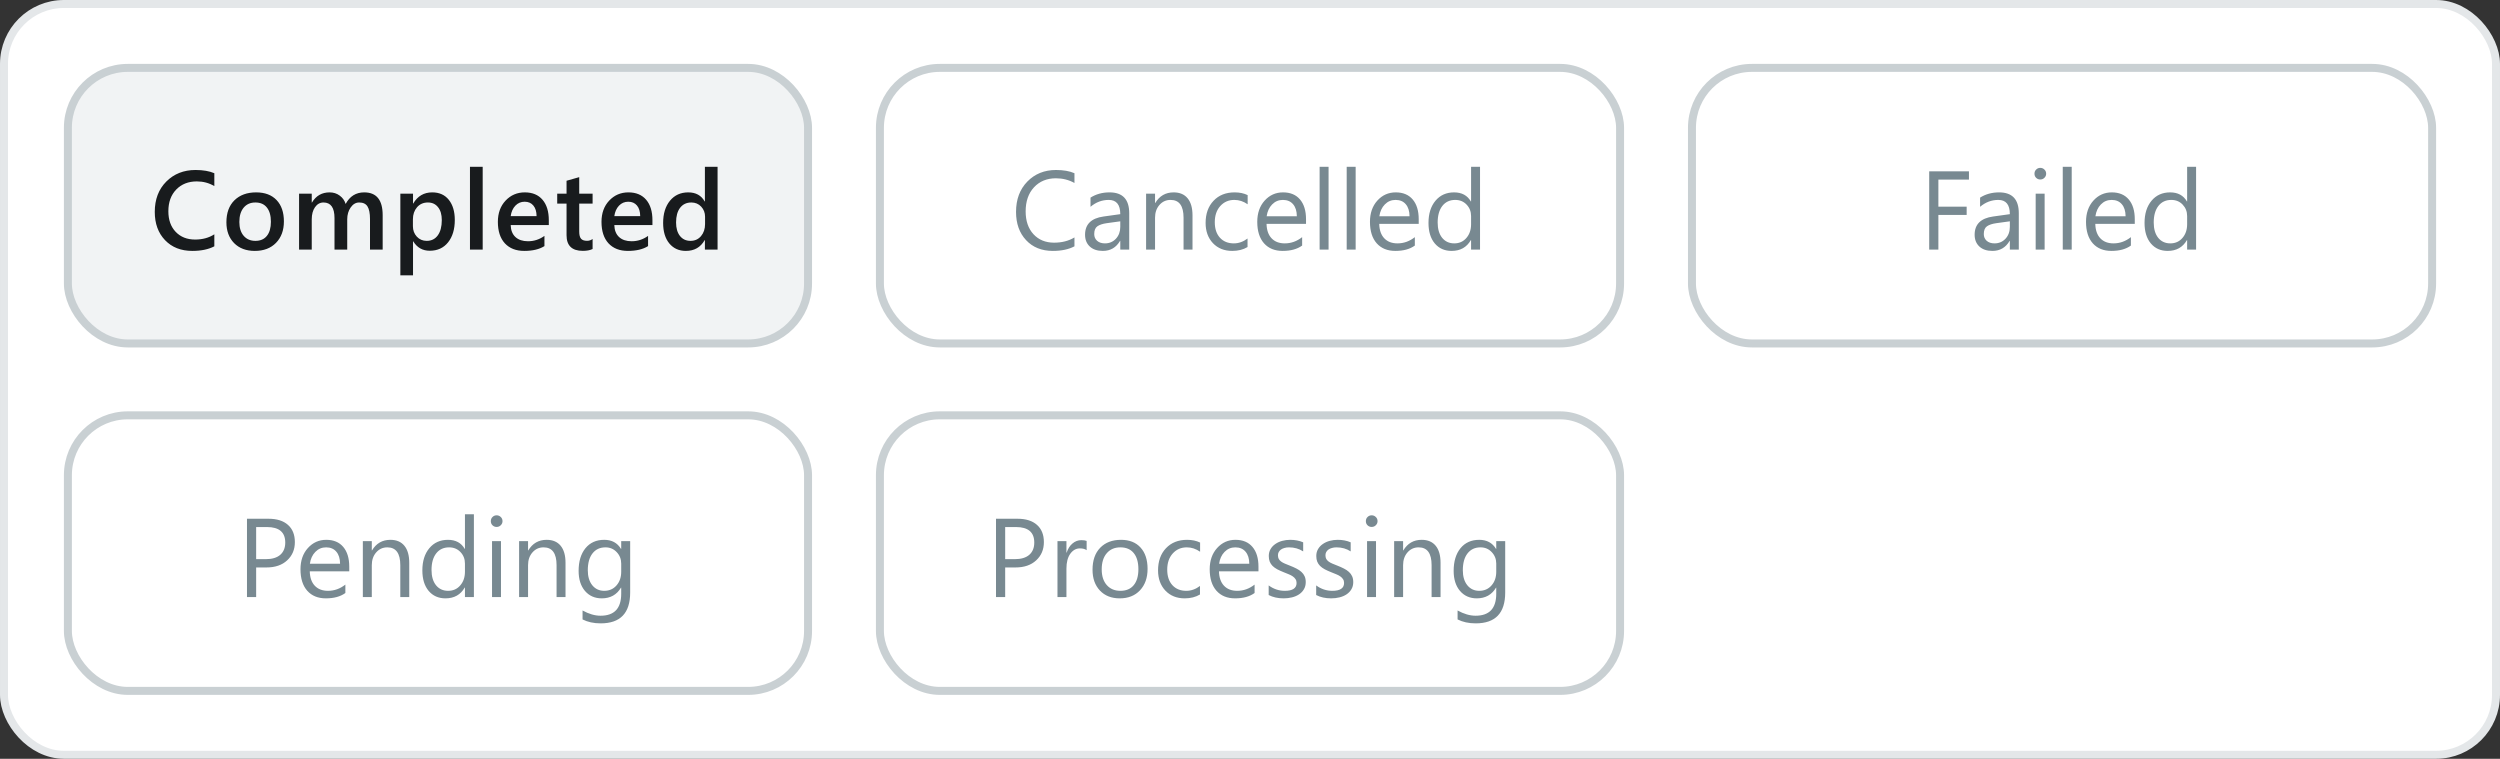 <svg width="313" height="95" viewBox="0 0 313 95" fill="none" xmlns="http://www.w3.org/2000/svg">
<rect x="0" y="0" width="313" height="95" fill="#333333" stroke="none"/>
<rect x="0.5" y="0.5" width="312" height="94" rx="7.5" fill="white"/>
<rect x="0.5" y="0.5" width="312" height="94" rx="7.5" stroke="#E4E7E9"/>
<rect x="8.5" y="52" width="92.667" height="34.5" rx="7.5" fill="white"/>
<rect x="8.5" y="52" width="92.667" height="34.5" rx="7.5" stroke="#C9D0D3"/>
<path d="M32.07 71.045V74.75H30.922V64.947H33.615C34.663 64.947 35.475 65.203 36.049 65.713C36.628 66.223 36.917 66.943 36.917 67.873C36.917 68.803 36.596 69.564 35.953 70.156C35.315 70.749 34.452 71.045 33.362 71.045H32.07ZM32.07 65.986V70.006H33.273C34.066 70.006 34.67 69.826 35.085 69.466C35.504 69.101 35.714 68.588 35.714 67.928C35.714 66.633 34.948 65.986 33.417 65.986H32.07ZM43.726 71.53H38.783C38.801 72.31 39.011 72.911 39.412 73.335C39.813 73.759 40.365 73.971 41.066 73.971C41.855 73.971 42.579 73.711 43.24 73.191V74.244C42.625 74.691 41.812 74.914 40.8 74.914C39.811 74.914 39.034 74.597 38.469 73.964C37.904 73.326 37.621 72.43 37.621 71.277C37.621 70.188 37.929 69.302 38.544 68.618C39.164 67.93 39.932 67.586 40.848 67.586C41.764 67.586 42.472 67.882 42.974 68.475C43.475 69.067 43.726 69.89 43.726 70.942V71.53ZM42.577 70.58C42.573 69.933 42.415 69.429 42.105 69.069C41.8 68.709 41.374 68.529 40.827 68.529C40.298 68.529 39.85 68.718 39.48 69.097C39.111 69.475 38.883 69.969 38.797 70.58H42.577ZM51.238 74.75H50.117V70.758C50.117 69.272 49.575 68.529 48.49 68.529C47.93 68.529 47.465 68.741 47.096 69.165C46.731 69.584 46.549 70.115 46.549 70.758V74.75H45.428V67.75H46.549V68.912H46.576C47.105 68.028 47.87 67.586 48.873 67.586C49.639 67.586 50.224 67.834 50.63 68.331C51.035 68.823 51.238 69.537 51.238 70.471V74.75ZM59.332 74.75H58.211V73.561H58.184C57.664 74.463 56.862 74.914 55.777 74.914C54.898 74.914 54.194 74.602 53.665 73.978C53.141 73.349 52.879 72.494 52.879 71.414C52.879 70.257 53.171 69.329 53.754 68.632C54.337 67.935 55.114 67.586 56.085 67.586C57.047 67.586 57.746 67.964 58.184 68.721H58.211V64.387H59.332V74.75ZM58.211 71.585V70.553C58.211 69.988 58.024 69.509 57.65 69.117C57.277 68.725 56.803 68.529 56.228 68.529C55.545 68.529 55.007 68.78 54.615 69.281C54.223 69.783 54.027 70.475 54.027 71.359C54.027 72.166 54.214 72.804 54.588 73.273C54.966 73.738 55.472 73.971 56.105 73.971C56.73 73.971 57.236 73.745 57.623 73.294C58.015 72.843 58.211 72.273 58.211 71.585ZM62.176 65.973C61.975 65.973 61.804 65.904 61.663 65.768C61.522 65.631 61.451 65.458 61.451 65.248C61.451 65.038 61.522 64.865 61.663 64.728C61.804 64.587 61.975 64.517 62.176 64.517C62.381 64.517 62.554 64.587 62.695 64.728C62.841 64.865 62.914 65.038 62.914 65.248C62.914 65.449 62.841 65.62 62.695 65.761C62.554 65.902 62.381 65.973 62.176 65.973ZM62.723 74.75H61.602V67.75H62.723V74.75ZM70.803 74.75H69.682V70.758C69.682 69.272 69.139 68.529 68.055 68.529C67.494 68.529 67.029 68.741 66.66 69.165C66.296 69.584 66.113 70.115 66.113 70.758V74.75H64.992V67.75H66.113V68.912H66.141C66.669 68.028 67.435 67.586 68.438 67.586C69.203 67.586 69.789 67.834 70.194 68.331C70.6 68.823 70.803 69.537 70.803 70.471V74.75ZM78.897 74.189C78.897 76.76 77.666 78.045 75.205 78.045C74.339 78.045 73.583 77.881 72.936 77.553V76.432C73.724 76.869 74.476 77.088 75.191 77.088C76.914 77.088 77.775 76.172 77.775 74.34V73.574H77.748C77.215 74.467 76.413 74.914 75.342 74.914C74.471 74.914 73.769 74.604 73.236 73.984C72.708 73.36 72.443 72.524 72.443 71.476C72.443 70.286 72.728 69.341 73.298 68.639C73.872 67.937 74.656 67.586 75.649 67.586C76.593 67.586 77.292 67.964 77.748 68.721H77.775V67.75H78.897V74.189ZM77.775 71.585V70.553C77.775 69.997 77.586 69.52 77.208 69.124C76.834 68.728 76.367 68.529 75.807 68.529C75.114 68.529 74.572 68.782 74.18 69.288C73.788 69.789 73.592 70.493 73.592 71.4C73.592 72.18 73.779 72.804 74.152 73.273C74.531 73.738 75.03 73.971 75.649 73.971C76.278 73.971 76.789 73.747 77.181 73.301C77.577 72.854 77.775 72.282 77.775 71.585Z" fill="#788991"/>
<rect x="110.166" y="52" width="92.667" height="34.5" rx="7.5" fill="white"/>
<rect x="110.166" y="52" width="92.667" height="34.5" rx="7.5" stroke="#C9D0D3"/>
<path d="M125.848 71.045V74.75H124.699V64.947H127.393C128.441 64.947 129.252 65.203 129.826 65.713C130.405 66.223 130.694 66.943 130.694 67.873C130.694 68.803 130.373 69.564 129.73 70.156C129.092 70.749 128.229 71.045 127.14 71.045H125.848ZM125.848 65.986V70.006H127.051C127.844 70.006 128.448 69.826 128.862 69.466C129.282 69.101 129.491 68.588 129.491 67.928C129.491 66.633 128.726 65.986 127.194 65.986H125.848ZM136.047 68.885C135.851 68.734 135.568 68.659 135.199 68.659C134.721 68.659 134.32 68.885 133.996 69.336C133.677 69.787 133.518 70.402 133.518 71.182V74.75H132.396V67.75H133.518V69.192H133.545C133.704 68.7 133.948 68.317 134.276 68.044C134.604 67.766 134.971 67.627 135.377 67.627C135.669 67.627 135.892 67.659 136.047 67.723V68.885ZM140.189 74.914C139.155 74.914 138.328 74.588 137.708 73.936C137.093 73.28 136.785 72.412 136.785 71.332C136.785 70.156 137.106 69.238 137.749 68.577C138.392 67.916 139.26 67.586 140.354 67.586C141.397 67.586 142.211 67.907 142.794 68.55C143.382 69.192 143.676 70.083 143.676 71.223C143.676 72.339 143.359 73.235 142.726 73.909C142.097 74.579 141.251 74.914 140.189 74.914ZM140.271 68.529C139.551 68.529 138.982 68.775 138.562 69.268C138.143 69.755 137.934 70.43 137.934 71.291C137.934 72.12 138.146 72.774 138.569 73.253C138.993 73.731 139.561 73.971 140.271 73.971C140.996 73.971 141.552 73.736 141.939 73.267C142.331 72.797 142.527 72.13 142.527 71.264C142.527 70.389 142.331 69.714 141.939 69.24C141.552 68.766 140.996 68.529 140.271 68.529ZM150.238 74.429C149.701 74.752 149.062 74.914 148.324 74.914C147.326 74.914 146.52 74.591 145.904 73.943C145.294 73.292 144.988 72.449 144.988 71.414C144.988 70.261 145.319 69.336 145.979 68.639C146.64 67.937 147.522 67.586 148.625 67.586C149.24 67.586 149.783 67.7 150.252 67.928V69.076C149.732 68.712 149.176 68.529 148.584 68.529C147.868 68.529 147.281 68.787 146.82 69.302C146.365 69.812 146.137 70.484 146.137 71.318C146.137 72.139 146.351 72.786 146.779 73.26C147.212 73.734 147.791 73.971 148.516 73.971C149.126 73.971 149.701 73.768 150.238 73.362V74.429ZM157.56 71.53H152.617C152.635 72.31 152.845 72.911 153.246 73.335C153.647 73.759 154.199 73.971 154.9 73.971C155.689 73.971 156.413 73.711 157.074 73.191V74.244C156.459 74.691 155.646 74.914 154.634 74.914C153.645 74.914 152.868 74.597 152.303 73.964C151.738 73.326 151.455 72.43 151.455 71.277C151.455 70.188 151.763 69.302 152.378 68.618C152.998 67.93 153.766 67.586 154.682 67.586C155.598 67.586 156.306 67.882 156.808 68.475C157.309 69.067 157.56 69.89 157.56 70.942V71.53ZM156.411 70.58C156.407 69.933 156.249 69.429 155.939 69.069C155.634 68.709 155.208 68.529 154.661 68.529C154.132 68.529 153.684 68.718 153.314 69.097C152.945 69.475 152.717 69.969 152.631 70.58H156.411ZM158.838 74.497V73.294C159.449 73.745 160.121 73.971 160.854 73.971C161.839 73.971 162.331 73.643 162.331 72.986C162.331 72.799 162.288 72.642 162.201 72.515C162.119 72.382 162.005 72.266 161.859 72.166C161.718 72.066 161.549 71.977 161.354 71.899C161.162 71.817 160.955 71.733 160.731 71.647C160.422 71.523 160.148 71.4 159.911 71.277C159.679 71.15 159.483 71.008 159.323 70.853C159.168 70.694 159.05 70.514 158.968 70.314C158.89 70.113 158.852 69.878 158.852 69.609C158.852 69.281 158.927 68.992 159.077 68.741C159.228 68.486 159.428 68.274 159.679 68.106C159.929 67.932 160.214 67.802 160.533 67.716C160.857 67.629 161.189 67.586 161.531 67.586C162.137 67.586 162.68 67.691 163.158 67.9V69.035C162.643 68.698 162.051 68.529 161.381 68.529C161.171 68.529 160.982 68.554 160.813 68.605C160.645 68.65 160.499 68.716 160.376 68.803C160.257 68.889 160.164 68.994 160.096 69.117C160.032 69.236 160 69.368 160 69.514C160 69.696 160.032 69.849 160.096 69.972C160.164 70.095 160.262 70.204 160.39 70.3C160.517 70.395 160.672 70.482 160.854 70.56C161.037 70.637 161.244 70.721 161.477 70.812C161.786 70.931 162.064 71.054 162.311 71.182C162.557 71.305 162.766 71.446 162.939 71.606C163.113 71.76 163.245 71.94 163.336 72.145C163.432 72.351 163.479 72.594 163.479 72.877C163.479 73.223 163.402 73.524 163.247 73.779C163.097 74.034 162.894 74.246 162.639 74.415C162.383 74.584 162.09 74.709 161.757 74.791C161.424 74.873 161.076 74.914 160.711 74.914C159.991 74.914 159.367 74.775 158.838 74.497ZM164.785 74.497V73.294C165.396 73.745 166.068 73.971 166.802 73.971C167.786 73.971 168.278 73.643 168.278 72.986C168.278 72.799 168.235 72.642 168.148 72.515C168.066 72.382 167.952 72.266 167.807 72.166C167.665 72.066 167.497 71.977 167.301 71.899C167.109 71.817 166.902 71.733 166.679 71.647C166.369 71.523 166.095 71.4 165.858 71.277C165.626 71.15 165.43 71.008 165.271 70.853C165.116 70.694 164.997 70.514 164.915 70.314C164.838 70.113 164.799 69.878 164.799 69.609C164.799 69.281 164.874 68.992 165.024 68.741C165.175 68.486 165.375 68.274 165.626 68.106C165.877 67.932 166.161 67.802 166.48 67.716C166.804 67.629 167.137 67.586 167.479 67.586C168.085 67.586 168.627 67.691 169.105 67.9V69.035C168.59 68.698 167.998 68.529 167.328 68.529C167.118 68.529 166.929 68.554 166.761 68.605C166.592 68.65 166.446 68.716 166.323 68.803C166.205 68.889 166.111 68.994 166.043 69.117C165.979 69.236 165.947 69.368 165.947 69.514C165.947 69.696 165.979 69.849 166.043 69.972C166.111 70.095 166.209 70.204 166.337 70.3C166.465 70.395 166.619 70.482 166.802 70.56C166.984 70.637 167.191 70.721 167.424 70.812C167.734 70.931 168.012 71.054 168.258 71.182C168.504 71.305 168.714 71.446 168.887 71.606C169.06 71.76 169.192 71.94 169.283 72.145C169.379 72.351 169.427 72.594 169.427 72.877C169.427 73.223 169.349 73.524 169.194 73.779C169.044 74.034 168.841 74.246 168.586 74.415C168.331 74.584 168.037 74.709 167.704 74.791C167.371 74.873 167.023 74.914 166.658 74.914C165.938 74.914 165.314 74.775 164.785 74.497ZM171.73 65.973C171.53 65.973 171.359 65.904 171.218 65.768C171.076 65.631 171.006 65.458 171.006 65.248C171.006 65.038 171.076 64.865 171.218 64.728C171.359 64.587 171.53 64.517 171.73 64.517C171.936 64.517 172.109 64.587 172.25 64.728C172.396 64.865 172.469 65.038 172.469 65.248C172.469 65.449 172.396 65.62 172.25 65.761C172.109 65.902 171.936 65.973 171.73 65.973ZM172.277 74.75H171.156V67.75H172.277V74.75ZM180.357 74.75H179.236V70.758C179.236 69.272 178.694 68.529 177.609 68.529C177.049 68.529 176.584 68.741 176.215 69.165C175.85 69.584 175.668 70.115 175.668 70.758V74.75H174.547V67.75H175.668V68.912H175.695C176.224 68.028 176.99 67.586 177.992 67.586C178.758 67.586 179.343 67.834 179.749 68.331C180.155 68.823 180.357 69.537 180.357 70.471V74.75ZM188.451 74.189C188.451 76.76 187.221 78.045 184.76 78.045C183.894 78.045 183.137 77.881 182.49 77.553V76.432C183.279 76.869 184.031 77.088 184.746 77.088C186.469 77.088 187.33 76.172 187.33 74.34V73.574H187.303C186.77 74.467 185.967 74.914 184.896 74.914C184.026 74.914 183.324 74.604 182.791 73.984C182.262 73.36 181.998 72.524 181.998 71.476C181.998 70.286 182.283 69.341 182.853 68.639C183.427 67.937 184.211 67.586 185.204 67.586C186.147 67.586 186.847 67.964 187.303 68.721H187.33V67.75H188.451V74.189ZM187.33 71.585V70.553C187.33 69.997 187.141 69.52 186.763 69.124C186.389 68.728 185.922 68.529 185.361 68.529C184.669 68.529 184.126 68.782 183.734 69.288C183.342 69.789 183.146 70.493 183.146 71.4C183.146 72.18 183.333 72.804 183.707 73.273C184.085 73.738 184.584 73.971 185.204 73.971C185.833 73.971 186.343 73.747 186.735 73.301C187.132 72.854 187.33 72.282 187.33 71.585Z" fill="#788991"/>
<rect x="8.5" y="8.5" width="92.667" height="34.5" rx="7.5" fill="#F1F3F4"/>
<rect x="8.5" y="8.5" width="92.667" height="34.5" rx="7.5" stroke="#C9D0D3"/>
<path d="M26.835 30.84C26.097 31.223 25.178 31.414 24.08 31.414C22.658 31.414 21.519 30.965 20.662 30.067C19.805 29.17 19.377 27.991 19.377 26.533C19.377 24.965 19.858 23.699 20.82 22.732C21.786 21.766 23.005 21.283 24.477 21.283C25.425 21.283 26.211 21.418 26.835 21.686V23.3C26.174 22.908 25.445 22.712 24.648 22.712C23.586 22.712 22.724 23.051 22.064 23.73C21.407 24.41 21.079 25.316 21.079 26.451C21.079 27.531 21.387 28.393 22.002 29.035C22.617 29.673 23.426 29.992 24.429 29.992C25.354 29.992 26.156 29.773 26.835 29.336V30.84ZM31.9 31.414C30.82 31.414 29.957 31.088 29.309 30.436C28.667 29.78 28.346 28.912 28.346 27.832C28.346 26.656 28.68 25.738 29.35 25.077C30.025 24.416 30.932 24.086 32.071 24.086C33.165 24.086 34.017 24.407 34.628 25.05C35.239 25.692 35.544 26.583 35.544 27.723C35.544 28.839 35.213 29.735 34.553 30.409C33.896 31.079 33.012 31.414 31.9 31.414ZM31.975 25.351C31.356 25.351 30.866 25.567 30.506 26C30.146 26.433 29.966 27.03 29.966 27.791C29.966 28.525 30.148 29.104 30.512 29.527C30.877 29.947 31.365 30.156 31.975 30.156C32.6 30.156 33.078 29.949 33.411 29.534C33.748 29.119 33.917 28.529 33.917 27.764C33.917 26.994 33.748 26.399 33.411 25.98C33.078 25.56 32.6 25.351 31.975 25.351ZM47.91 31.25H46.324V27.436C46.324 26.702 46.219 26.171 46.009 25.843C45.804 25.515 45.456 25.351 44.963 25.351C44.549 25.351 44.196 25.558 43.904 25.973C43.617 26.387 43.473 26.884 43.473 27.463V31.25H41.88V27.306C41.88 26.002 41.42 25.351 40.5 25.351C40.071 25.351 39.718 25.547 39.44 25.939C39.167 26.33 39.03 26.838 39.03 27.463V31.25H37.444V24.25H39.03V25.357H39.057C39.563 24.51 40.299 24.086 41.265 24.086C41.748 24.086 42.17 24.22 42.53 24.489C42.894 24.754 43.143 25.102 43.275 25.535C43.794 24.569 44.569 24.086 45.599 24.086C47.139 24.086 47.91 25.036 47.91 26.936V31.25ZM51.738 30.218H51.71V34.47H50.124V24.25H51.71V25.48H51.738C52.28 24.551 53.073 24.086 54.117 24.086C55.005 24.086 55.698 24.398 56.195 25.023C56.691 25.647 56.94 26.485 56.94 27.538C56.94 28.705 56.66 29.639 56.099 30.341C55.538 31.043 54.773 31.394 53.802 31.394C52.909 31.394 52.221 31.002 51.738 30.218ZM51.697 27.456V28.324C51.697 28.835 51.858 29.268 52.182 29.623C52.51 29.979 52.925 30.156 53.426 30.156C54.014 30.156 54.474 29.928 54.807 29.473C55.144 29.012 55.313 28.372 55.313 27.552C55.313 26.864 55.156 26.326 54.841 25.939C54.531 25.547 54.11 25.351 53.576 25.351C53.011 25.351 52.556 25.551 52.209 25.952C51.867 26.353 51.697 26.855 51.697 27.456ZM60.433 31.25H58.84V20.887H60.433V31.25ZM68.711 28.181H63.939C63.957 28.828 64.156 29.327 64.534 29.678C64.917 30.029 65.441 30.204 66.106 30.204C66.854 30.204 67.539 29.981 68.164 29.534V30.812C67.526 31.213 66.683 31.414 65.635 31.414C64.605 31.414 63.796 31.097 63.208 30.464C62.624 29.826 62.333 28.93 62.333 27.777C62.333 26.688 62.654 25.802 63.297 25.118C63.944 24.43 64.746 24.086 65.703 24.086C66.66 24.086 67.4 24.394 67.924 25.009C68.449 25.624 68.711 26.479 68.711 27.572V28.181ZM67.179 27.06C67.175 26.49 67.04 26.048 66.776 25.733C66.512 25.414 66.147 25.255 65.682 25.255C65.227 25.255 64.839 25.421 64.52 25.754C64.206 26.087 64.012 26.522 63.939 27.06H67.179ZM74.193 31.175C73.883 31.33 73.475 31.407 72.969 31.407C71.611 31.407 70.932 30.756 70.932 29.452V25.494H69.763V24.25H70.932V22.63L72.518 22.179V24.25H74.193V25.494H72.518V28.994C72.518 29.409 72.593 29.705 72.744 29.883C72.894 30.061 73.145 30.149 73.496 30.149C73.764 30.149 73.997 30.072 74.193 29.917V31.175ZM81.685 28.181H76.913C76.931 28.828 77.13 29.327 77.508 29.678C77.891 30.029 78.415 30.204 79.08 30.204C79.828 30.204 80.513 29.981 81.138 29.534V30.812C80.5 31.213 79.657 31.414 78.609 31.414C77.579 31.414 76.77 31.097 76.182 30.464C75.599 29.826 75.307 28.93 75.307 27.777C75.307 26.688 75.628 25.802 76.271 25.118C76.918 24.43 77.72 24.086 78.677 24.086C79.634 24.086 80.374 24.394 80.899 25.009C81.423 25.624 81.685 26.479 81.685 27.572V28.181ZM80.153 27.06C80.149 26.49 80.014 26.048 79.75 25.733C79.486 25.414 79.121 25.255 78.656 25.255C78.201 25.255 77.813 25.421 77.494 25.754C77.18 26.087 76.986 26.522 76.913 27.06H80.153ZM89.84 31.25H88.254V30.061H88.226C87.716 30.963 86.93 31.414 85.868 31.414C85.007 31.414 84.316 31.102 83.797 30.477C83.282 29.849 83.024 28.994 83.024 27.914C83.024 26.756 83.309 25.829 83.879 25.132C84.453 24.435 85.216 24.086 86.169 24.086C87.112 24.086 87.798 24.464 88.226 25.221H88.254V20.887H89.84V31.25ZM88.274 28.051V27.135C88.274 26.638 88.112 26.216 87.789 25.87C87.465 25.524 87.053 25.351 86.552 25.351C85.959 25.351 85.492 25.572 85.15 26.014C84.813 26.456 84.644 27.069 84.644 27.852C84.644 28.564 84.806 29.126 85.13 29.541C85.458 29.951 85.898 30.156 86.449 30.156C86.991 30.156 87.431 29.958 87.768 29.561C88.106 29.16 88.274 28.657 88.274 28.051Z" fill="#181B1D"/>
<rect x="110.166" y="8.5" width="92.667" height="34.5" rx="7.5" fill="white"/>
<rect x="110.166" y="8.5" width="92.667" height="34.5" rx="7.5" stroke="#C9D0D3"/>
<path d="M134.522 30.84C133.798 31.223 132.896 31.414 131.815 31.414C130.421 31.414 129.304 30.965 128.466 30.067C127.627 29.17 127.208 27.991 127.208 26.533C127.208 24.965 127.68 23.699 128.623 22.732C129.566 21.766 130.763 21.283 132.212 21.283C133.142 21.283 133.912 21.418 134.522 21.686V22.91C133.821 22.518 133.046 22.322 132.198 22.322C131.073 22.322 130.159 22.698 129.457 23.45C128.76 24.202 128.411 25.207 128.411 26.465C128.411 27.659 128.737 28.611 129.389 29.322C130.045 30.029 130.904 30.382 131.966 30.382C132.95 30.382 133.802 30.163 134.522 29.726V30.84ZM141.379 31.25H140.258V30.156H140.23C139.743 30.995 139.025 31.414 138.077 31.414C137.38 31.414 136.833 31.23 136.437 30.86C136.045 30.491 135.849 30.001 135.849 29.391C135.849 28.083 136.619 27.322 138.159 27.107L140.258 26.814C140.258 25.624 139.777 25.029 138.815 25.029C137.972 25.029 137.211 25.316 136.532 25.891V24.742C137.22 24.305 138.013 24.086 138.911 24.086C140.556 24.086 141.379 24.956 141.379 26.697V31.25ZM140.258 27.709L138.569 27.941C138.05 28.014 137.658 28.144 137.394 28.331C137.129 28.513 136.997 28.839 136.997 29.309C136.997 29.65 137.118 29.931 137.359 30.149C137.605 30.364 137.931 30.471 138.337 30.471C138.893 30.471 139.351 30.277 139.711 29.89C140.076 29.498 140.258 29.003 140.258 28.406V27.709ZM149.302 31.25H148.181V27.258C148.181 25.772 147.638 25.029 146.554 25.029C145.993 25.029 145.528 25.241 145.159 25.665C144.795 26.084 144.612 26.615 144.612 27.258V31.25H143.491V24.25H144.612V25.412H144.64C145.168 24.528 145.934 24.086 146.937 24.086C147.702 24.086 148.288 24.334 148.693 24.831C149.099 25.323 149.302 26.037 149.302 26.971V31.25ZM156.192 30.929C155.655 31.252 155.017 31.414 154.278 31.414C153.28 31.414 152.474 31.09 151.858 30.443C151.248 29.792 150.942 28.949 150.942 27.914C150.942 26.761 151.273 25.836 151.934 25.139C152.594 24.437 153.476 24.086 154.579 24.086C155.194 24.086 155.737 24.2 156.206 24.428V25.576C155.687 25.212 155.131 25.029 154.538 25.029C153.823 25.029 153.235 25.287 152.774 25.802C152.319 26.312 152.091 26.984 152.091 27.818C152.091 28.639 152.305 29.286 152.733 29.76C153.166 30.234 153.745 30.471 154.47 30.471C155.08 30.471 155.655 30.268 156.192 29.862V30.929ZM163.514 28.03H158.571C158.59 28.81 158.799 29.411 159.2 29.835C159.601 30.259 160.153 30.471 160.854 30.471C161.643 30.471 162.368 30.211 163.028 29.691V30.744C162.413 31.191 161.6 31.414 160.588 31.414C159.599 31.414 158.822 31.097 158.257 30.464C157.692 29.826 157.409 28.93 157.409 27.777C157.409 26.688 157.717 25.802 158.332 25.118C158.952 24.43 159.72 24.086 160.636 24.086C161.552 24.086 162.26 24.382 162.762 24.975C163.263 25.567 163.514 26.39 163.514 27.442V28.03ZM162.365 27.08C162.361 26.433 162.203 25.929 161.894 25.569C161.588 25.209 161.162 25.029 160.615 25.029C160.087 25.029 159.638 25.218 159.269 25.597C158.899 25.975 158.672 26.469 158.585 27.08H162.365ZM166.337 31.25H165.216V20.887H166.337V31.25ZM169.728 31.25H168.606V20.887H169.728V31.25ZM177.623 28.03H172.681C172.699 28.81 172.909 29.411 173.31 29.835C173.711 30.259 174.262 30.471 174.964 30.471C175.752 30.471 176.477 30.211 177.138 29.691V30.744C176.522 31.191 175.709 31.414 174.697 31.414C173.708 31.414 172.931 31.097 172.366 30.464C171.801 29.826 171.519 28.93 171.519 27.777C171.519 26.688 171.826 25.802 172.441 25.118C173.061 24.43 173.829 24.086 174.745 24.086C175.661 24.086 176.37 24.382 176.871 24.975C177.372 25.567 177.623 26.39 177.623 27.442V28.03ZM176.475 27.08C176.47 26.433 176.313 25.929 176.003 25.569C175.698 25.209 175.271 25.029 174.725 25.029C174.196 25.029 173.747 25.218 173.378 25.597C173.009 25.975 172.781 26.469 172.694 27.08H176.475ZM185.3 31.25H184.179V30.061H184.151C183.632 30.963 182.83 31.414 181.745 31.414C180.866 31.414 180.161 31.102 179.633 30.477C179.109 29.849 178.847 28.994 178.847 27.914C178.847 26.756 179.138 25.829 179.722 25.132C180.305 24.435 181.082 24.086 182.053 24.086C183.014 24.086 183.714 24.464 184.151 25.221H184.179V20.887H185.3V31.25ZM184.179 28.085V27.053C184.179 26.488 183.992 26.009 183.618 25.617C183.244 25.225 182.771 25.029 182.196 25.029C181.513 25.029 180.975 25.28 180.583 25.781C180.191 26.283 179.995 26.975 179.995 27.859C179.995 28.666 180.182 29.304 180.556 29.773C180.934 30.238 181.44 30.471 182.073 30.471C182.698 30.471 183.203 30.245 183.591 29.794C183.983 29.343 184.179 28.773 184.179 28.085Z" fill="#788991"/>
<rect x="211.834" y="8.5" width="92.667" height="34.5" rx="7.5" fill="white"/>
<rect x="211.834" y="8.5" width="92.667" height="34.5" rx="7.5" stroke="#C9D0D3"/>
<path d="M246.513 22.486H242.685V25.877H246.226V26.909H242.685V31.25H241.536V21.447H246.513V22.486ZM252.754 31.25H251.633V30.156H251.605C251.118 30.995 250.4 31.414 249.452 31.414C248.755 31.414 248.208 31.23 247.812 30.86C247.42 30.491 247.224 30.001 247.224 29.391C247.224 28.083 247.994 27.322 249.534 27.107L251.633 26.814C251.633 25.624 251.152 25.029 250.19 25.029C249.347 25.029 248.586 25.316 247.907 25.891V24.742C248.595 24.305 249.388 24.086 250.286 24.086C251.931 24.086 252.754 24.956 252.754 26.697V31.25ZM251.633 27.709L249.944 27.941C249.425 28.014 249.033 28.144 248.769 28.331C248.504 28.513 248.372 28.839 248.372 29.309C248.372 29.65 248.493 29.931 248.734 30.149C248.98 30.364 249.306 30.471 249.712 30.471C250.268 30.471 250.726 30.277 251.086 29.89C251.451 29.498 251.633 29.003 251.633 28.406V27.709ZM255.44 22.473C255.24 22.473 255.069 22.404 254.928 22.268C254.786 22.131 254.716 21.958 254.716 21.748C254.716 21.538 254.786 21.365 254.928 21.229C255.069 21.087 255.24 21.017 255.44 21.017C255.646 21.017 255.819 21.087 255.96 21.229C256.106 21.365 256.179 21.538 256.179 21.748C256.179 21.949 256.106 22.119 255.96 22.261C255.819 22.402 255.646 22.473 255.44 22.473ZM255.987 31.25H254.866V24.25H255.987V31.25ZM259.378 31.25H258.257V20.887H259.378V31.25ZM267.273 28.03H262.331C262.349 28.81 262.559 29.411 262.96 29.835C263.361 30.259 263.912 30.471 264.614 30.471C265.403 30.471 266.127 30.211 266.788 29.691V30.744C266.173 31.191 265.359 31.414 264.348 31.414C263.359 31.414 262.582 31.097 262.017 30.464C261.451 29.826 261.169 28.93 261.169 27.777C261.169 26.688 261.477 25.802 262.092 25.118C262.712 24.43 263.479 24.086 264.396 24.086C265.312 24.086 266.02 24.382 266.521 24.975C267.023 25.567 267.273 26.39 267.273 27.442V28.03ZM266.125 27.08C266.12 26.433 265.963 25.929 265.653 25.569C265.348 25.209 264.922 25.029 264.375 25.029C263.846 25.029 263.397 25.218 263.028 25.597C262.659 25.975 262.431 26.469 262.345 27.08H266.125ZM274.95 31.25H273.829V30.061H273.802C273.282 30.963 272.48 31.414 271.396 31.414C270.516 31.414 269.812 31.102 269.283 30.477C268.759 29.849 268.497 28.994 268.497 27.914C268.497 26.756 268.789 25.829 269.372 25.132C269.955 24.435 270.732 24.086 271.703 24.086C272.665 24.086 273.364 24.464 273.802 25.221H273.829V20.887H274.95V31.25ZM273.829 28.085V27.053C273.829 26.488 273.642 26.009 273.269 25.617C272.895 25.225 272.421 25.029 271.847 25.029C271.163 25.029 270.625 25.28 270.233 25.781C269.841 26.283 269.646 26.975 269.646 27.859C269.646 28.666 269.832 29.304 270.206 29.773C270.584 30.238 271.09 30.471 271.724 30.471C272.348 30.471 272.854 30.245 273.241 29.794C273.633 29.343 273.829 28.773 273.829 28.085Z" fill="#788991"/>
</svg>
